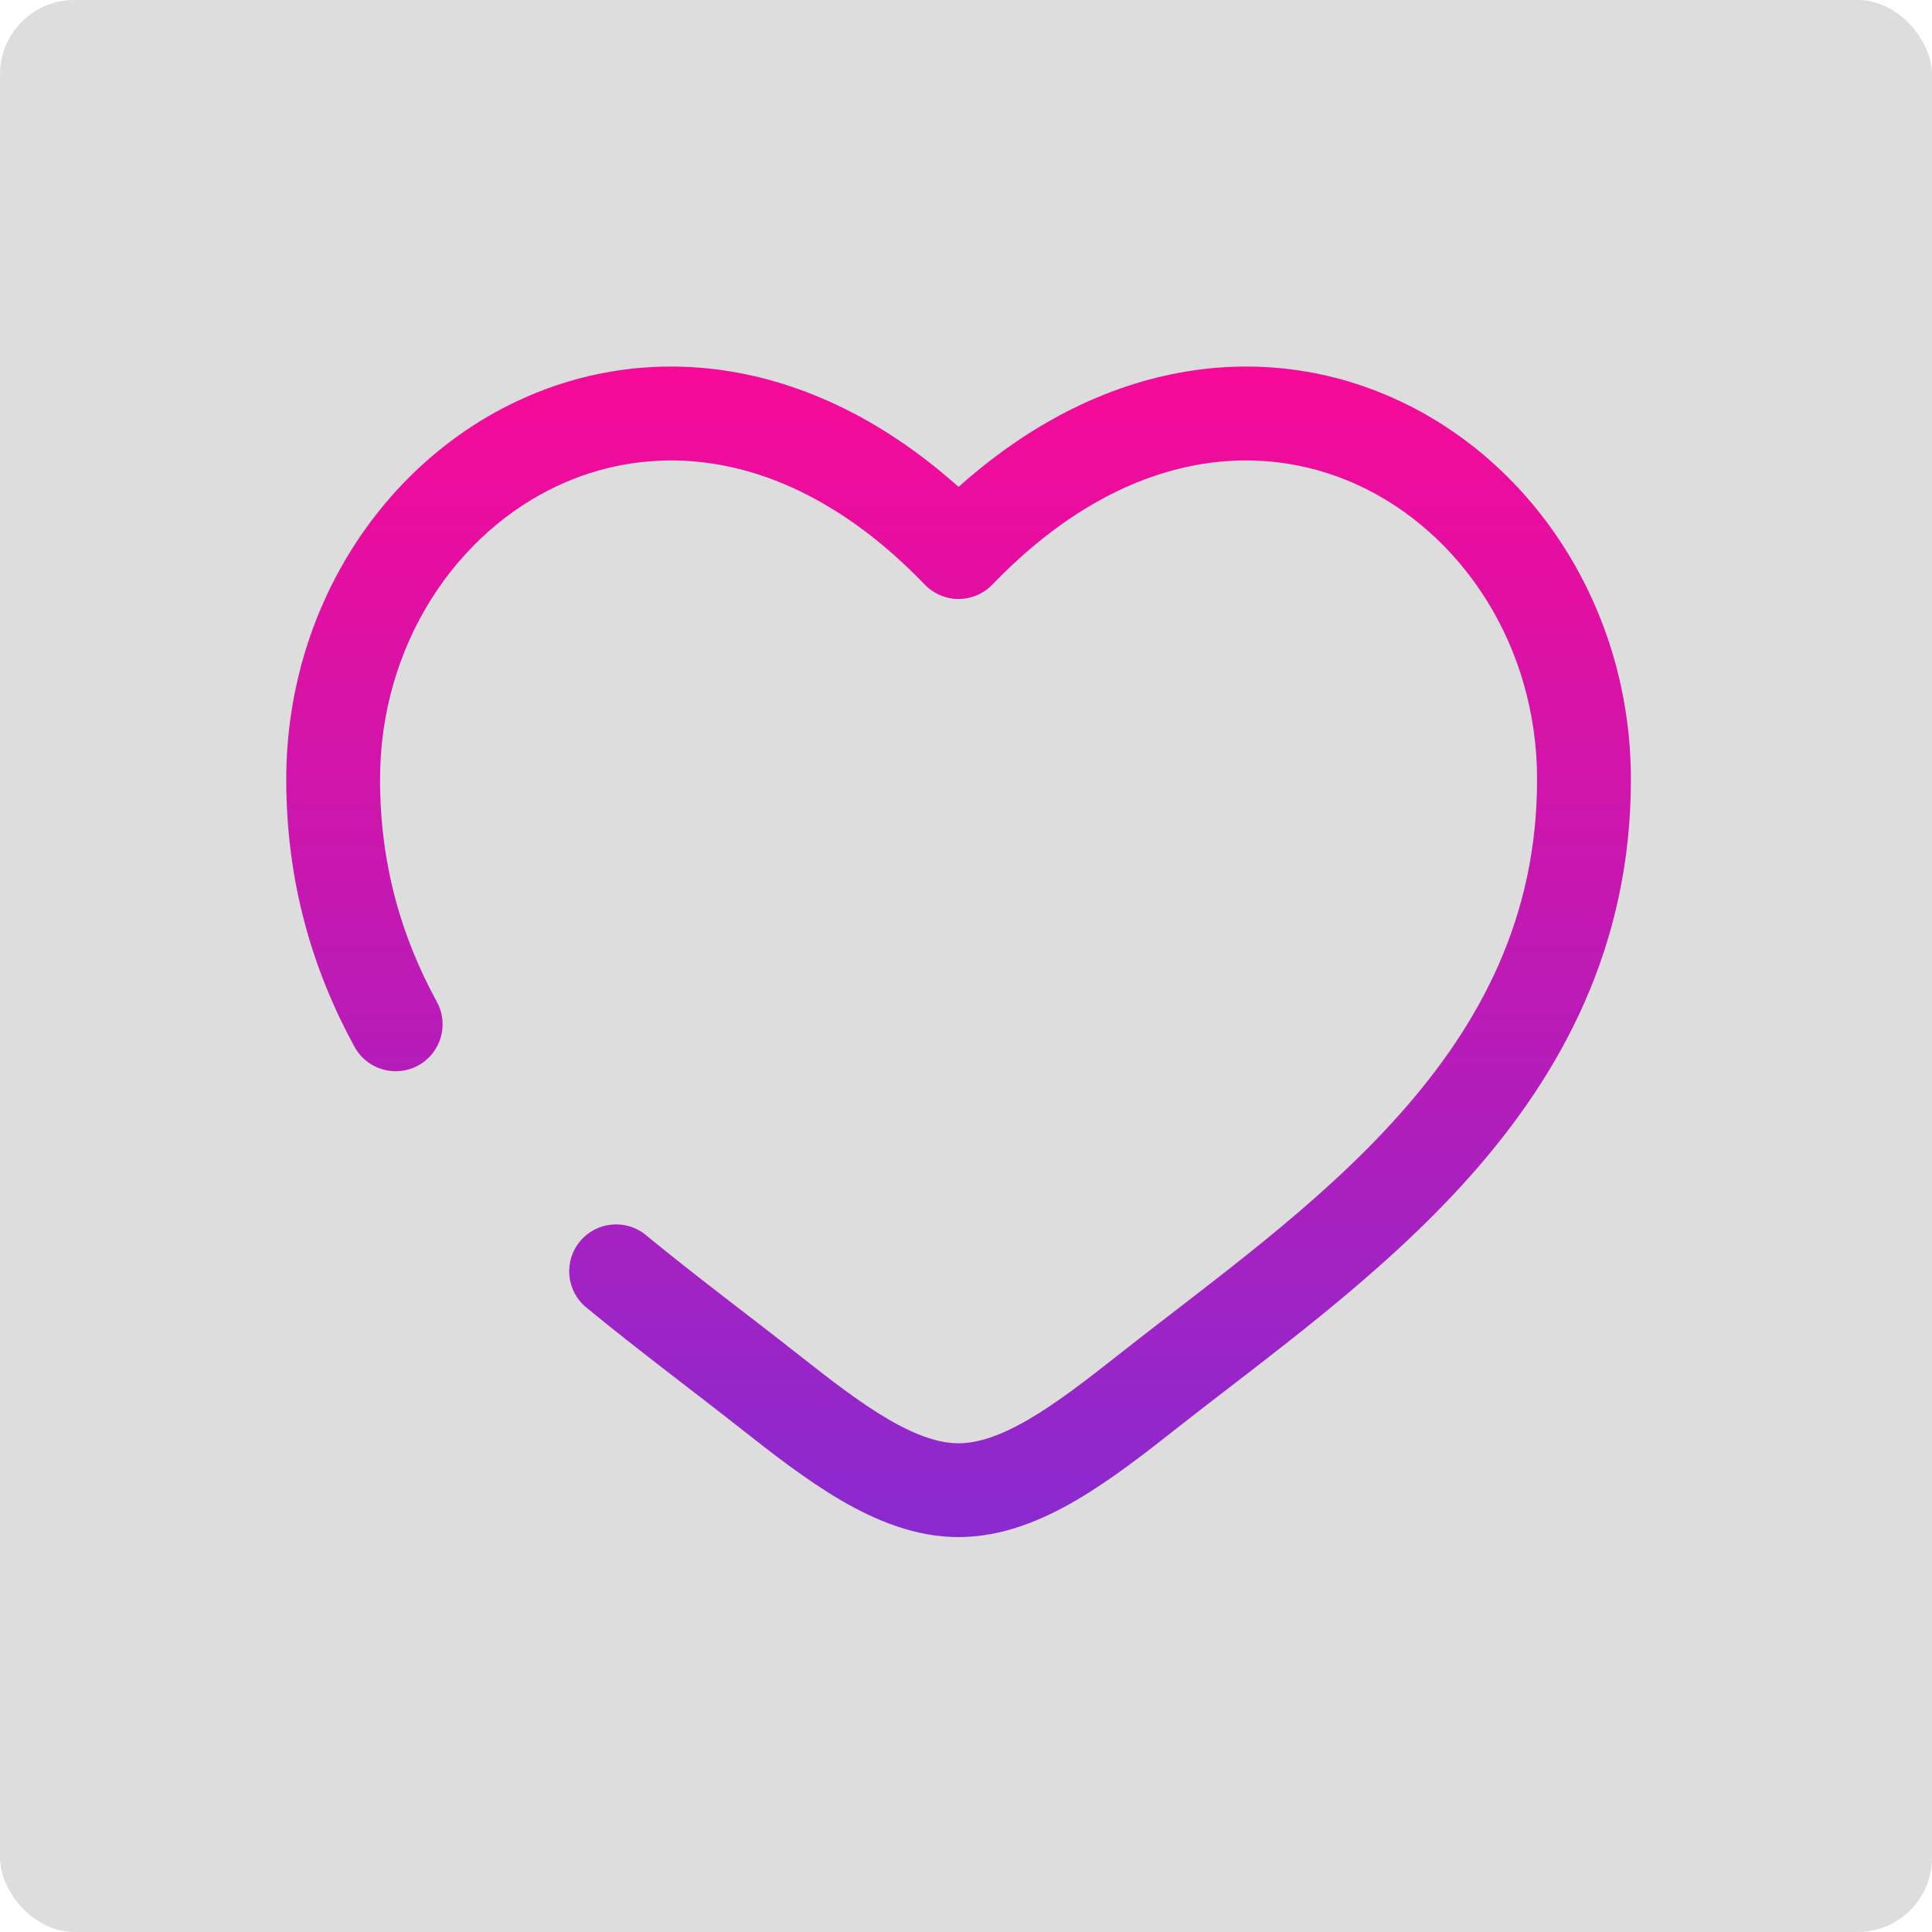 <?xml version="1.0" encoding="UTF-8"?> <svg xmlns="http://www.w3.org/2000/svg" width="130" height="130" viewBox="0 0 130 130" fill="none"><rect width="130" height="130" rx="5" fill="#DDDDDD"></rect><path d="M64.5 37.148L62.226 39.337C62.821 39.955 63.642 40.305 64.5 40.305C65.358 40.305 66.179 39.955 66.775 39.337L64.5 37.148ZM43.461 83.105C42.115 81.997 40.126 82.19 39.019 83.536C37.911 84.882 38.104 86.871 39.45 87.979L43.461 83.105ZM23.856 70.44C24.693 71.969 26.61 72.531 28.14 71.695C29.669 70.858 30.231 68.94 29.395 67.411L23.856 70.44ZM25.573 52.452C25.573 43.4 30.688 35.81 37.669 32.618C44.452 29.518 53.566 30.339 62.226 39.337L66.775 34.96C56.498 24.283 44.57 22.523 35.045 26.877C25.719 31.14 19.261 41.039 19.261 52.452H25.573ZM49.76 96.062C51.916 97.761 54.23 99.573 56.575 100.944C58.92 102.314 61.595 103.427 64.5 103.427V97.115C63.197 97.115 61.664 96.607 59.76 95.493C57.857 94.381 55.882 92.85 53.668 91.105L49.76 96.062ZM79.24 96.062C85.244 91.329 92.918 85.906 98.938 79.127C105.067 72.227 109.74 63.669 109.74 52.452H103.427C103.427 61.699 99.643 68.827 94.218 74.936C88.685 81.166 81.711 86.076 75.333 91.105L79.24 96.062ZM109.74 52.452C109.74 41.039 103.281 31.14 93.955 26.877C84.431 22.523 72.502 24.283 62.226 34.96L66.775 39.337C75.435 30.339 84.548 29.518 91.331 32.618C98.313 35.81 103.427 43.4 103.427 52.452H109.74ZM75.333 91.105C73.119 92.85 71.144 94.381 69.241 95.493C67.336 96.607 65.803 97.115 64.5 97.115V103.427C67.406 103.427 70.081 102.314 72.425 100.944C74.771 99.573 77.085 97.761 79.24 96.062L75.333 91.105ZM53.668 91.105C50.319 88.464 46.915 85.947 43.461 83.105L39.45 87.979C42.944 90.854 46.635 93.598 49.76 96.062L53.668 91.105ZM29.395 67.411C27.033 63.093 25.573 58.201 25.573 52.452H19.261C19.261 59.343 21.028 65.269 23.856 70.44L29.395 67.411Z" fill="url(#paint0_linear_41_364)"></path><defs><linearGradient id="paint0_linear_41_364" x1="64.5" y1="24.665" x2="64.5" y2="103.427" gradientUnits="userSpaceOnUse"><stop stop-color="#F70997"></stop><stop offset="1" stop-color="#892AD0"></stop></linearGradient></defs></svg> 